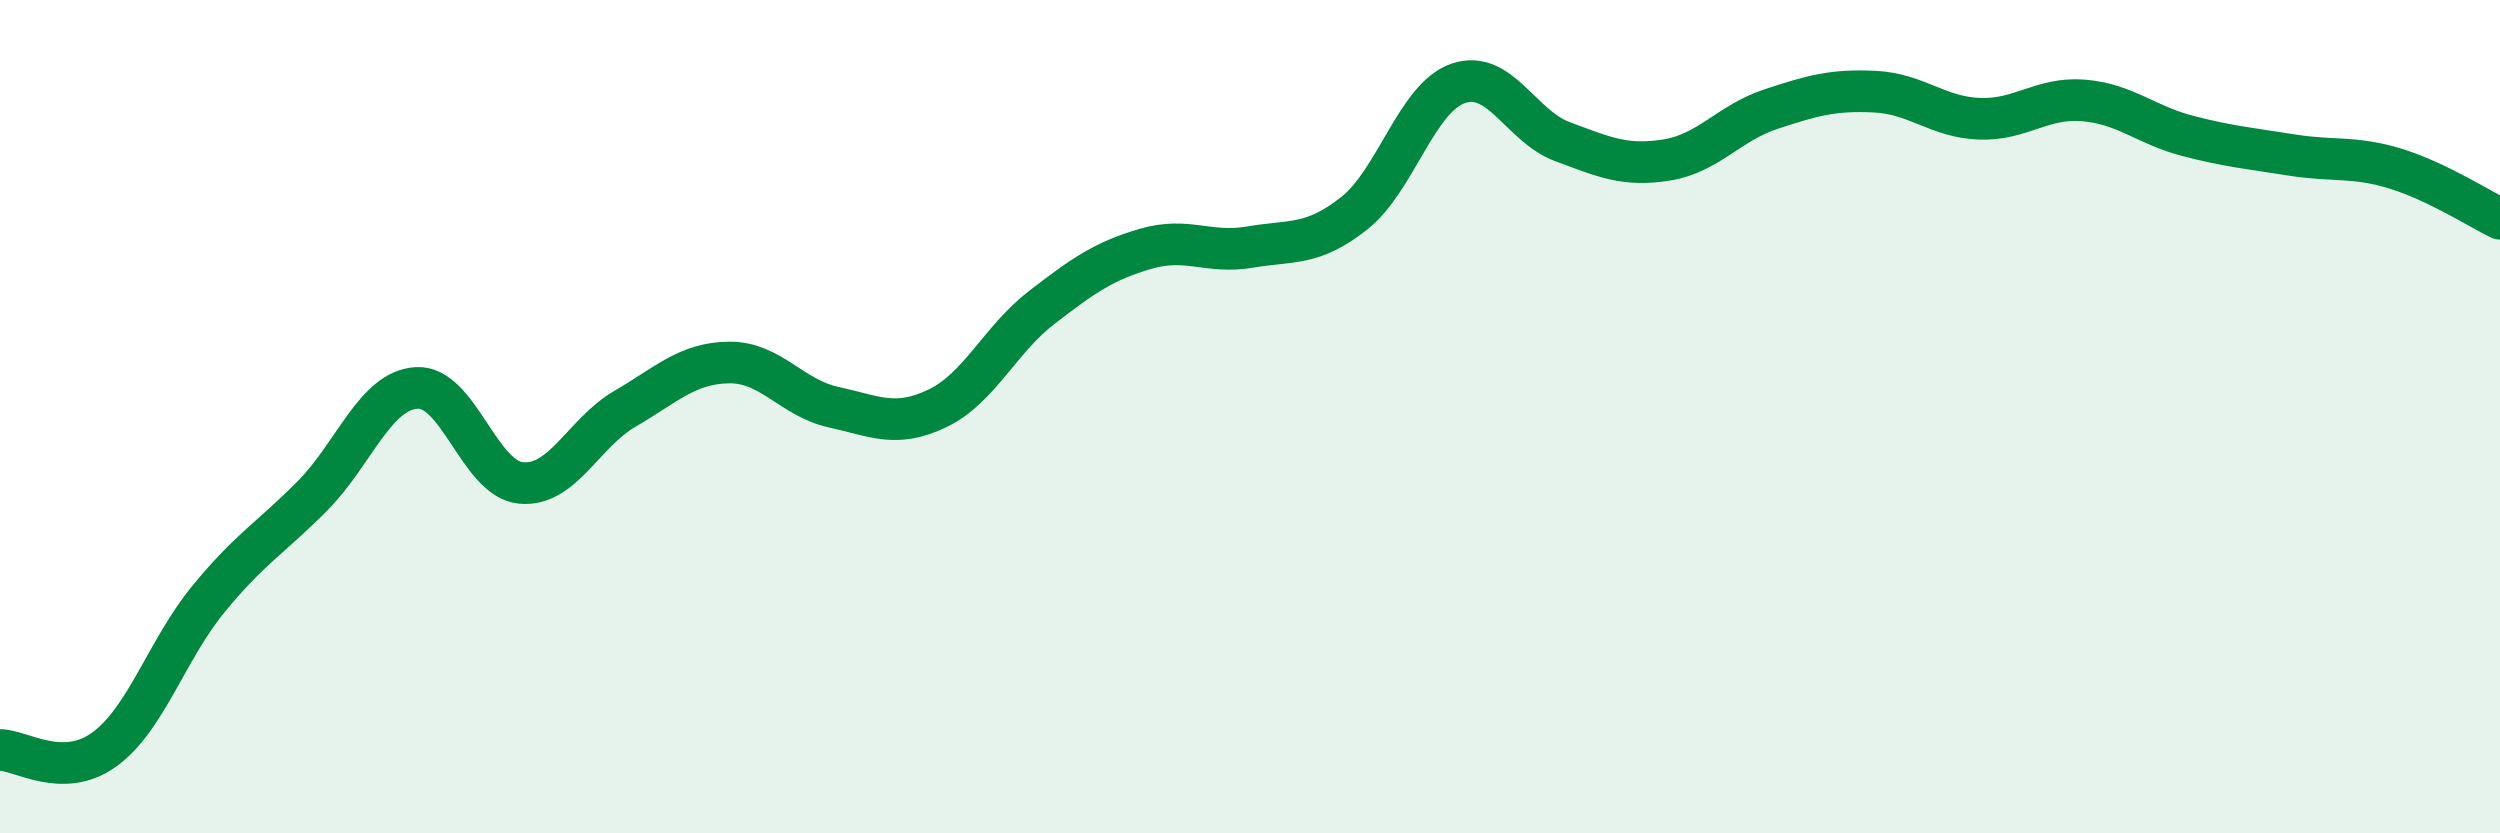 
    <svg width="60" height="20" viewBox="0 0 60 20" xmlns="http://www.w3.org/2000/svg">
      <path
        d="M 0,18 C 0.5,18 1.5,18.71 2.5,17.99 C 3.5,17.27 4,15.6 5,14.38 C 6,13.16 6.5,12.91 7.5,11.9 C 8.5,10.89 9,9.37 10,9.31 C 11,9.25 11.5,11.49 12.5,11.59 C 13.5,11.69 14,10.39 15,9.81 C 16,9.23 16.5,8.71 17.5,8.7 C 18.5,8.69 19,9.55 20,9.77 C 21,9.99 21.5,10.28 22.5,9.8 C 23.5,9.32 24,8.15 25,7.38 C 26,6.61 26.5,6.26 27.5,5.97 C 28.5,5.68 29,6.1 30,5.93 C 31,5.76 31.5,5.91 32.5,5.12 C 33.5,4.33 34,2.34 35,2 C 36,1.66 36.5,3.03 37.5,3.4 C 38.5,3.77 39,4 40,3.84 C 41,3.68 41.5,2.95 42.5,2.62 C 43.5,2.29 44,2.15 45,2.2 C 46,2.25 46.5,2.81 47.5,2.85 C 48.5,2.89 49,2.33 50,2.41 C 51,2.49 51.5,3 52.5,3.26 C 53.5,3.52 54,3.56 55,3.72 C 56,3.88 56.5,3.74 57.5,4.05 C 58.5,4.36 59.5,5.01 60,5.25L60 20L0 20Z"
        fill="#008740"
        opacity="0.1"
        stroke-linecap="round"
        stroke-linejoin="round"
      />
      <path
        d="M 0,18 C 0.5,18 1.5,18.71 2.5,17.99 C 3.5,17.27 4,15.6 5,14.38 C 6,13.16 6.5,12.91 7.5,11.9 C 8.5,10.89 9,9.37 10,9.31 C 11,9.25 11.5,11.49 12.5,11.59 C 13.5,11.69 14,10.39 15,9.81 C 16,9.23 16.5,8.71 17.5,8.7 C 18.5,8.69 19,9.55 20,9.77 C 21,9.99 21.5,10.28 22.5,9.8 C 23.5,9.32 24,8.15 25,7.38 C 26,6.61 26.5,6.26 27.5,5.97 C 28.5,5.68 29,6.1 30,5.93 C 31,5.76 31.5,5.91 32.5,5.12 C 33.5,4.33 34,2.34 35,2 C 36,1.66 36.5,3.03 37.5,3.4 C 38.5,3.77 39,4 40,3.84 C 41,3.68 41.5,2.95 42.5,2.62 C 43.5,2.29 44,2.15 45,2.2 C 46,2.25 46.5,2.81 47.5,2.85 C 48.5,2.89 49,2.33 50,2.41 C 51,2.49 51.5,3 52.5,3.26 C 53.5,3.52 54,3.56 55,3.72 C 56,3.88 56.5,3.74 57.5,4.05 C 58.5,4.36 59.5,5.01 60,5.25"
        stroke="#008740"
        stroke-width="1"
        fill="none"
        stroke-linecap="round"
        stroke-linejoin="round"
      />
    </svg>
  